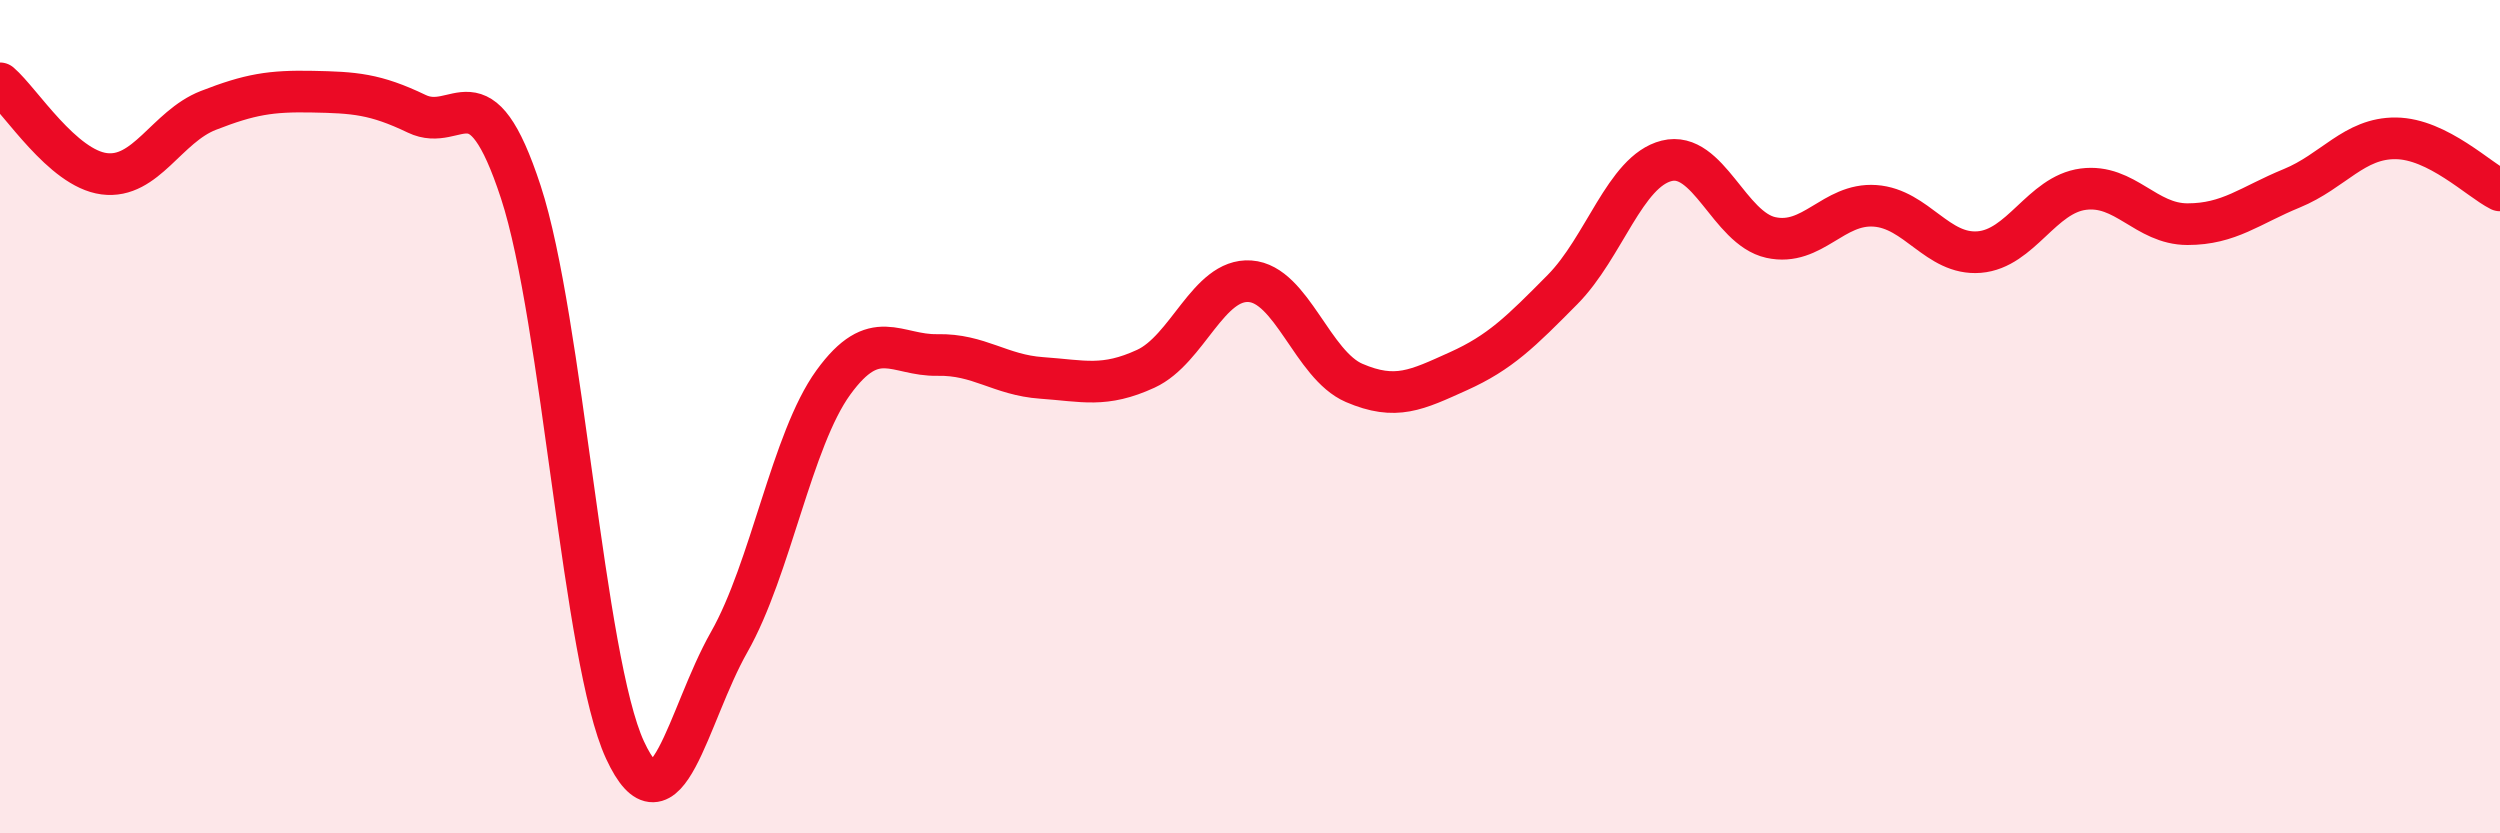 
    <svg width="60" height="20" viewBox="0 0 60 20" xmlns="http://www.w3.org/2000/svg">
      <path
        d="M 0,2 C 0.5,2.43 1.5,4.04 2.5,4.17 C 3.5,4.3 4,3.04 5,2.65 C 6,2.26 6.5,2.18 7.5,2.2 C 8.5,2.22 9,2.25 10,2.73 C 11,3.21 11.5,1.56 12.5,4.61 C 13.5,7.66 14,15.84 15,18 C 16,20.16 16.5,17.17 17.5,15.41 C 18.5,13.65 19,10.56 20,9.18 C 21,7.8 21.5,8.54 22.5,8.52 C 23.5,8.5 24,9 25,9.07 C 26,9.14 26.5,9.31 27.5,8.85 C 28.5,8.39 29,6.68 30,6.75 C 31,6.82 31.5,8.76 32.5,9.19 C 33.5,9.62 34,9.36 35,8.91 C 36,8.46 36.5,7.96 37.5,6.95 C 38.5,5.94 39,4.11 40,3.86 C 41,3.61 41.5,5.48 42.5,5.7 C 43.5,5.92 44,4.87 45,4.94 C 46,5.01 46.5,6.13 47.5,6.05 C 48.5,5.97 49,4.67 50,4.54 C 51,4.41 51.5,5.38 52.5,5.38 C 53.5,5.38 54,4.93 55,4.52 C 56,4.11 56.5,3.31 57.5,3.32 C 58.5,3.33 59.5,4.32 60,4.57L60 20L0 20Z"
        fill="#EB0A25"
        opacity="0.1"
        stroke-linecap="round"
        stroke-linejoin="round"
      />
      <path
        d="M 0,2 C 0.5,2.43 1.5,4.04 2.5,4.17 C 3.5,4.3 4,3.04 5,2.65 C 6,2.26 6.5,2.18 7.5,2.2 C 8.5,2.22 9,2.25 10,2.73 C 11,3.21 11.5,1.56 12.5,4.61 C 13.5,7.66 14,15.84 15,18 C 16,20.16 16.5,17.17 17.5,15.41 C 18.5,13.65 19,10.56 20,9.18 C 21,7.8 21.5,8.54 22.5,8.52 C 23.5,8.5 24,9 25,9.07 C 26,9.14 26.5,9.31 27.5,8.85 C 28.5,8.39 29,6.68 30,6.75 C 31,6.82 31.5,8.76 32.5,9.19 C 33.5,9.62 34,9.36 35,8.91 C 36,8.46 36.5,7.96 37.5,6.95 C 38.5,5.94 39,4.11 40,3.86 C 41,3.61 41.5,5.48 42.5,5.7 C 43.5,5.92 44,4.87 45,4.94 C 46,5.01 46.5,6.13 47.5,6.05 C 48.5,5.97 49,4.67 50,4.54 C 51,4.41 51.5,5.38 52.5,5.38 C 53.5,5.38 54,4.93 55,4.52 C 56,4.11 56.5,3.31 57.5,3.32 C 58.5,3.33 59.5,4.32 60,4.57"
        stroke="#EB0A25"
        stroke-width="1"
        fill="none"
        stroke-linecap="round"
        stroke-linejoin="round"
      />
    </svg>
  
